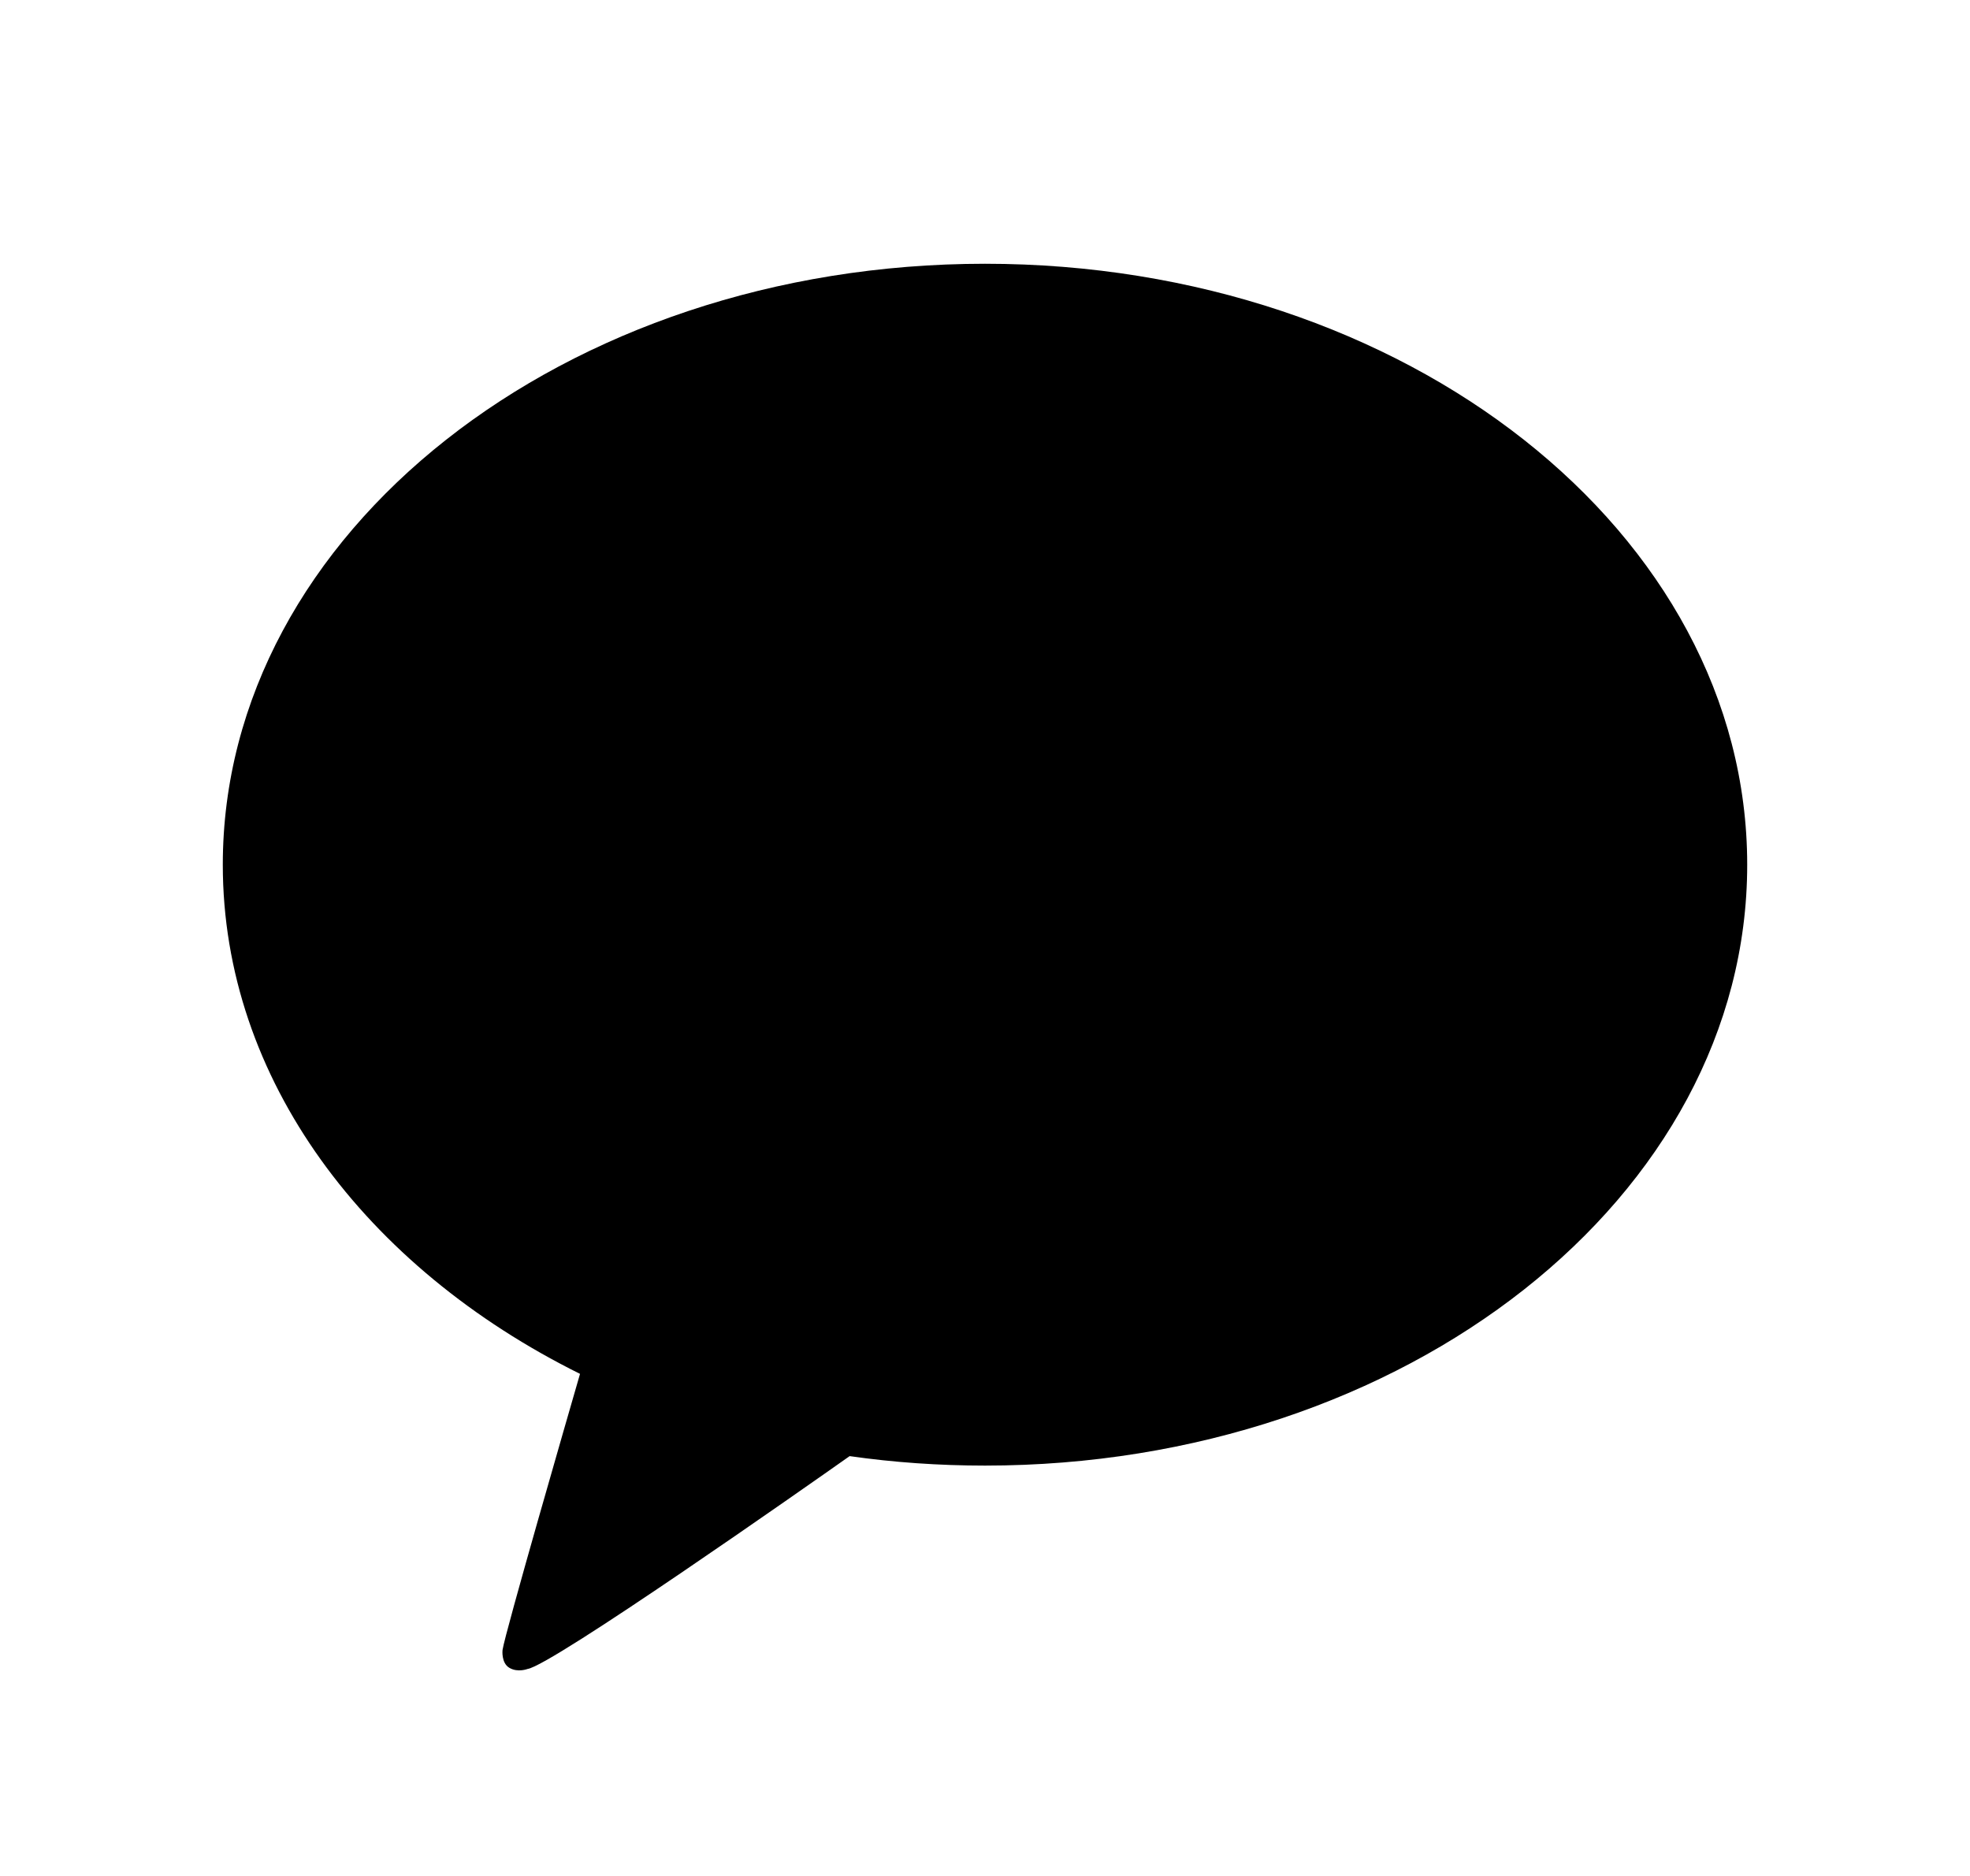<svg width="21" height="20" viewBox="0 0 21 20" fill="none" xmlns="http://www.w3.org/2000/svg">
<path d="M20.5 18.438C20.5 19.3 19.8 20 18.938 20H2.062C1.2 20 0.5 19.3 0.5 18.438V1.562C0.5 0.7 1.2 0 2.062 0H18.938C19.8 0 20.5 0.7 20.5 1.562V18.438Z" fill="none"/>
<path d="M10.5 2.812C6.013 2.812 2.375 5.681 2.375 9.219C2.375 11.506 3.896 13.513 6.183 14.647C6.059 15.076 5.384 17.408 5.357 17.591C5.357 17.591 5.341 17.729 5.43 17.781C5.519 17.834 5.624 17.793 5.624 17.793C5.879 17.757 8.588 15.855 9.057 15.524C9.525 15.591 10.008 15.625 10.5 15.625C14.987 15.625 18.625 12.757 18.625 9.219C18.625 5.681 14.987 2.812 10.5 2.812Z" fill="black"/>
</svg>

